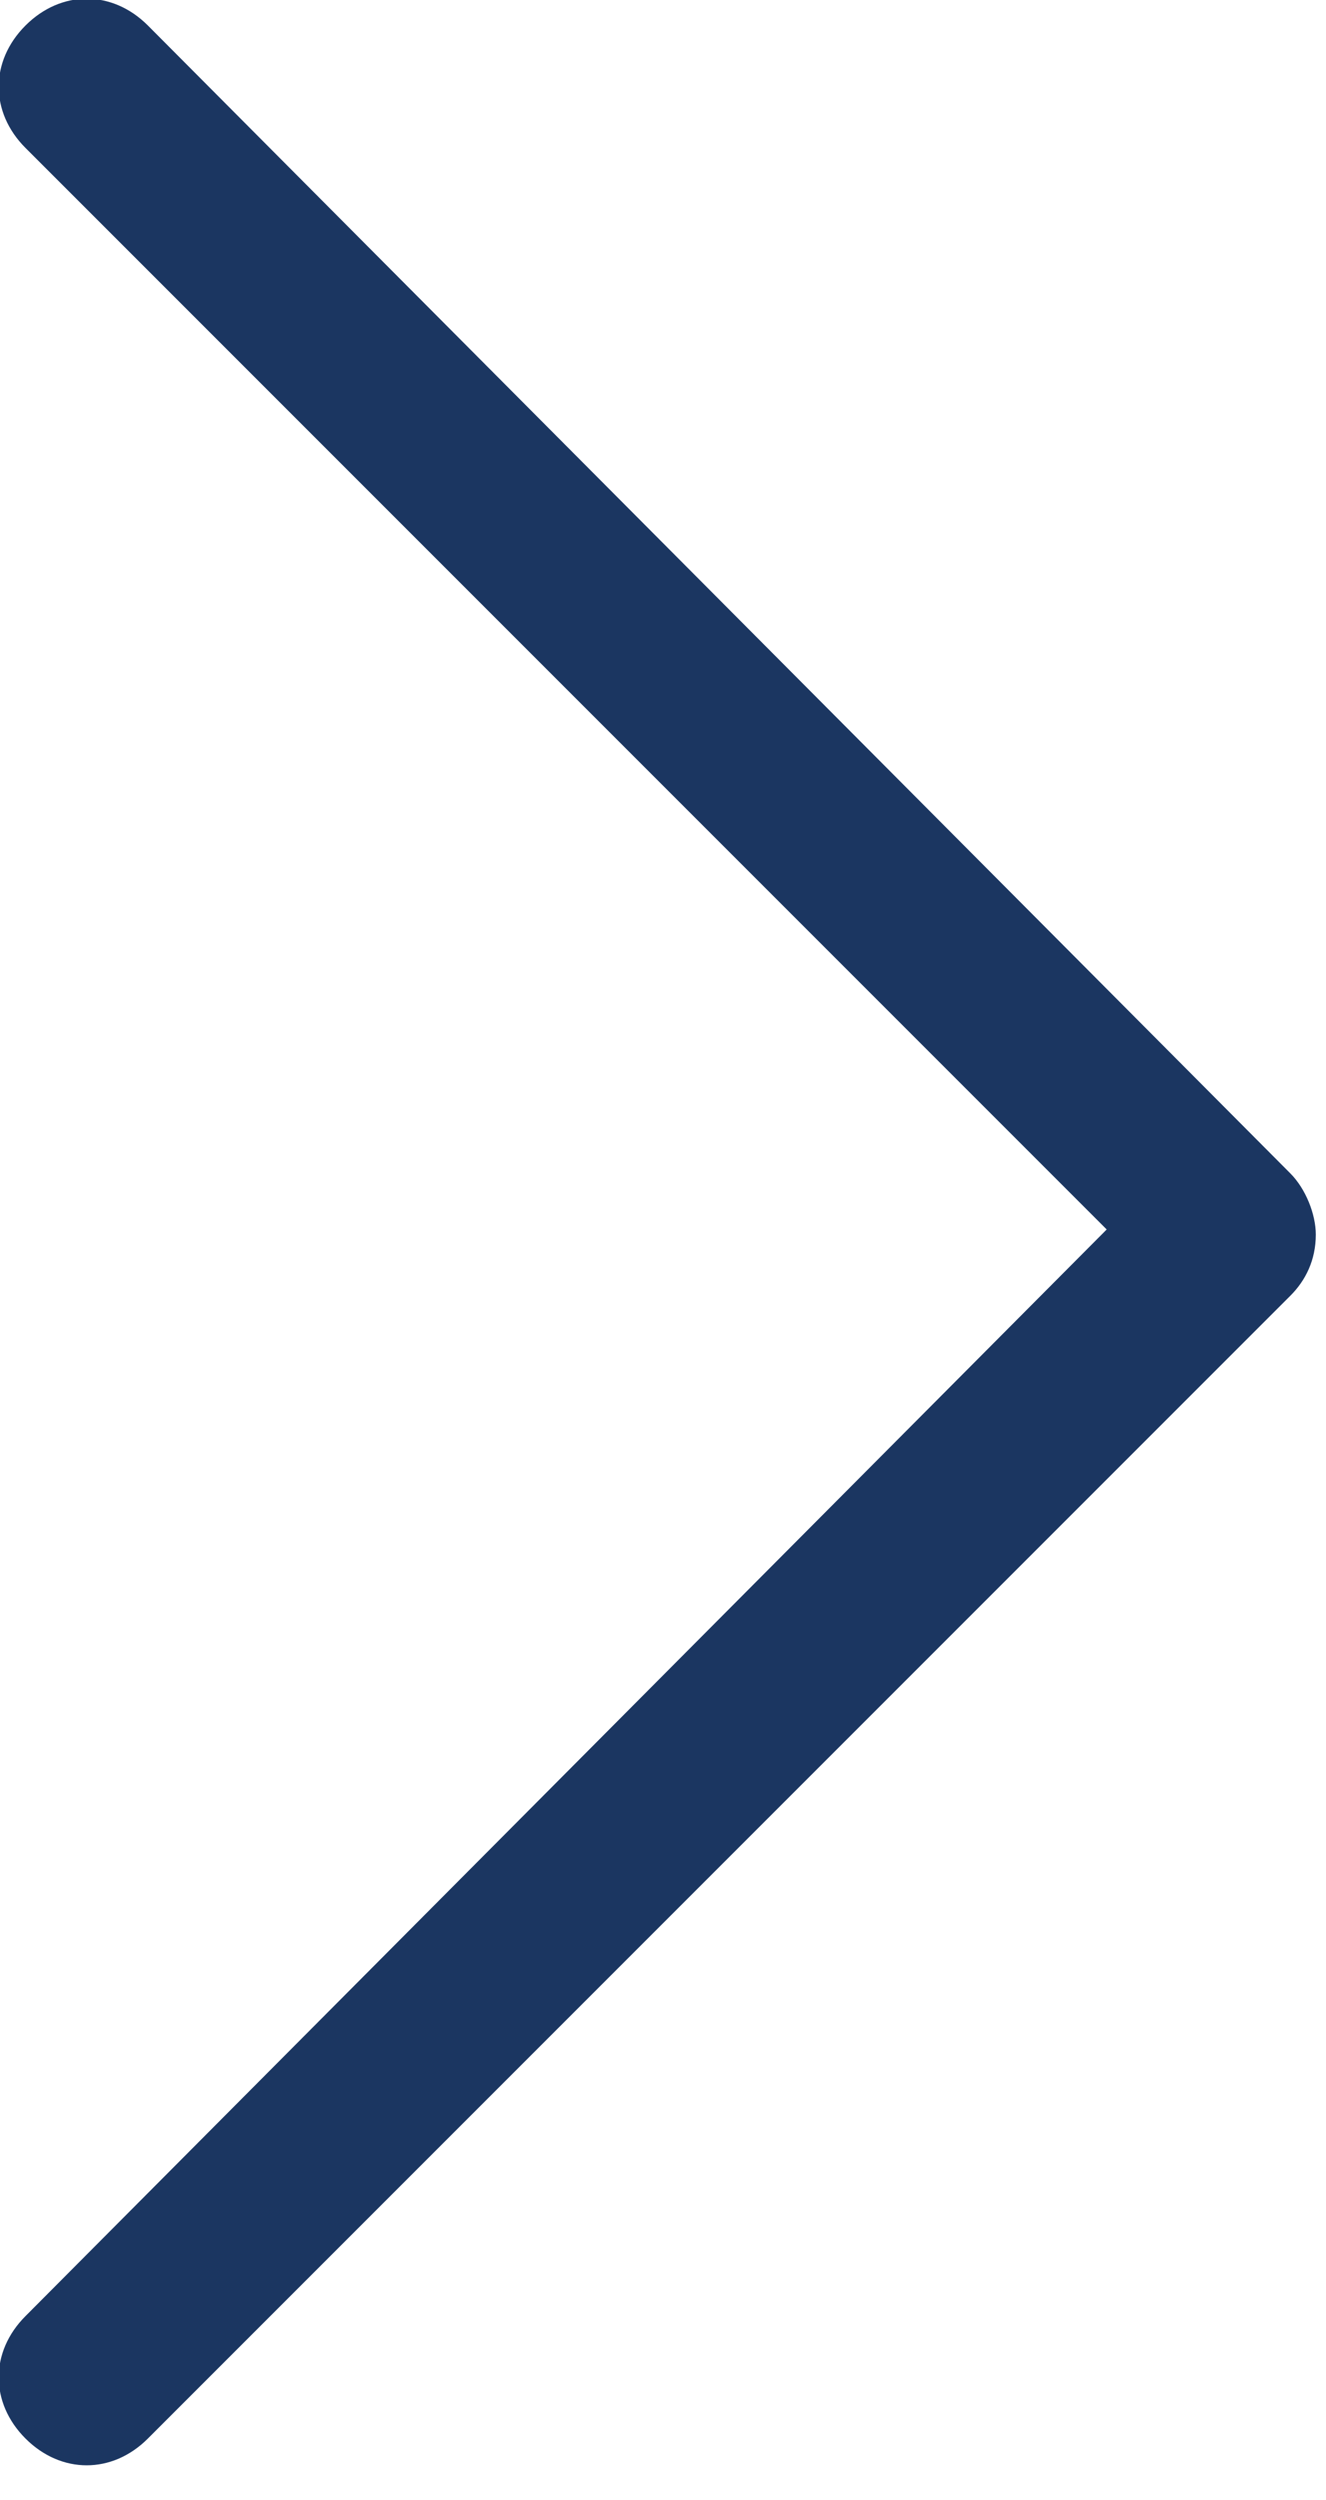 <?xml version="1.0" encoding="utf-8"?>
<!-- Generator: Adobe Illustrator 23.0.0, SVG Export Plug-In . SVG Version: 6.00 Build 0)  -->
<svg version="1.1" id="Layer_1" xmlns="http://www.w3.org/2000/svg" xmlns:xlink="http://www.w3.org/1999/xlink" x="0px" y="0px"
	 viewBox="0 0 26 49" style="enable-background:new 0 0 26 49;" xml:space="preserve">
<style type="text/css">
	.st0{fill:#1B3661;}
</style>
<path class="st0" d="M0.5,0.5c-0.7,0.7-0.7,1.7,0,2.4l21.2,21.2L0.5,45.4c-0.7,0.7-0.7,1.7,0,2.4s1.7,0.7,2.4,0l22.4-22.4
	c0.3-0.3,0.5-0.7,0.5-1.2c0-0.4-0.2-0.9-0.5-1.2L2.9,0.5C2.2-0.2,1.2-0.2,0.5,0.5z"/>
</svg>
